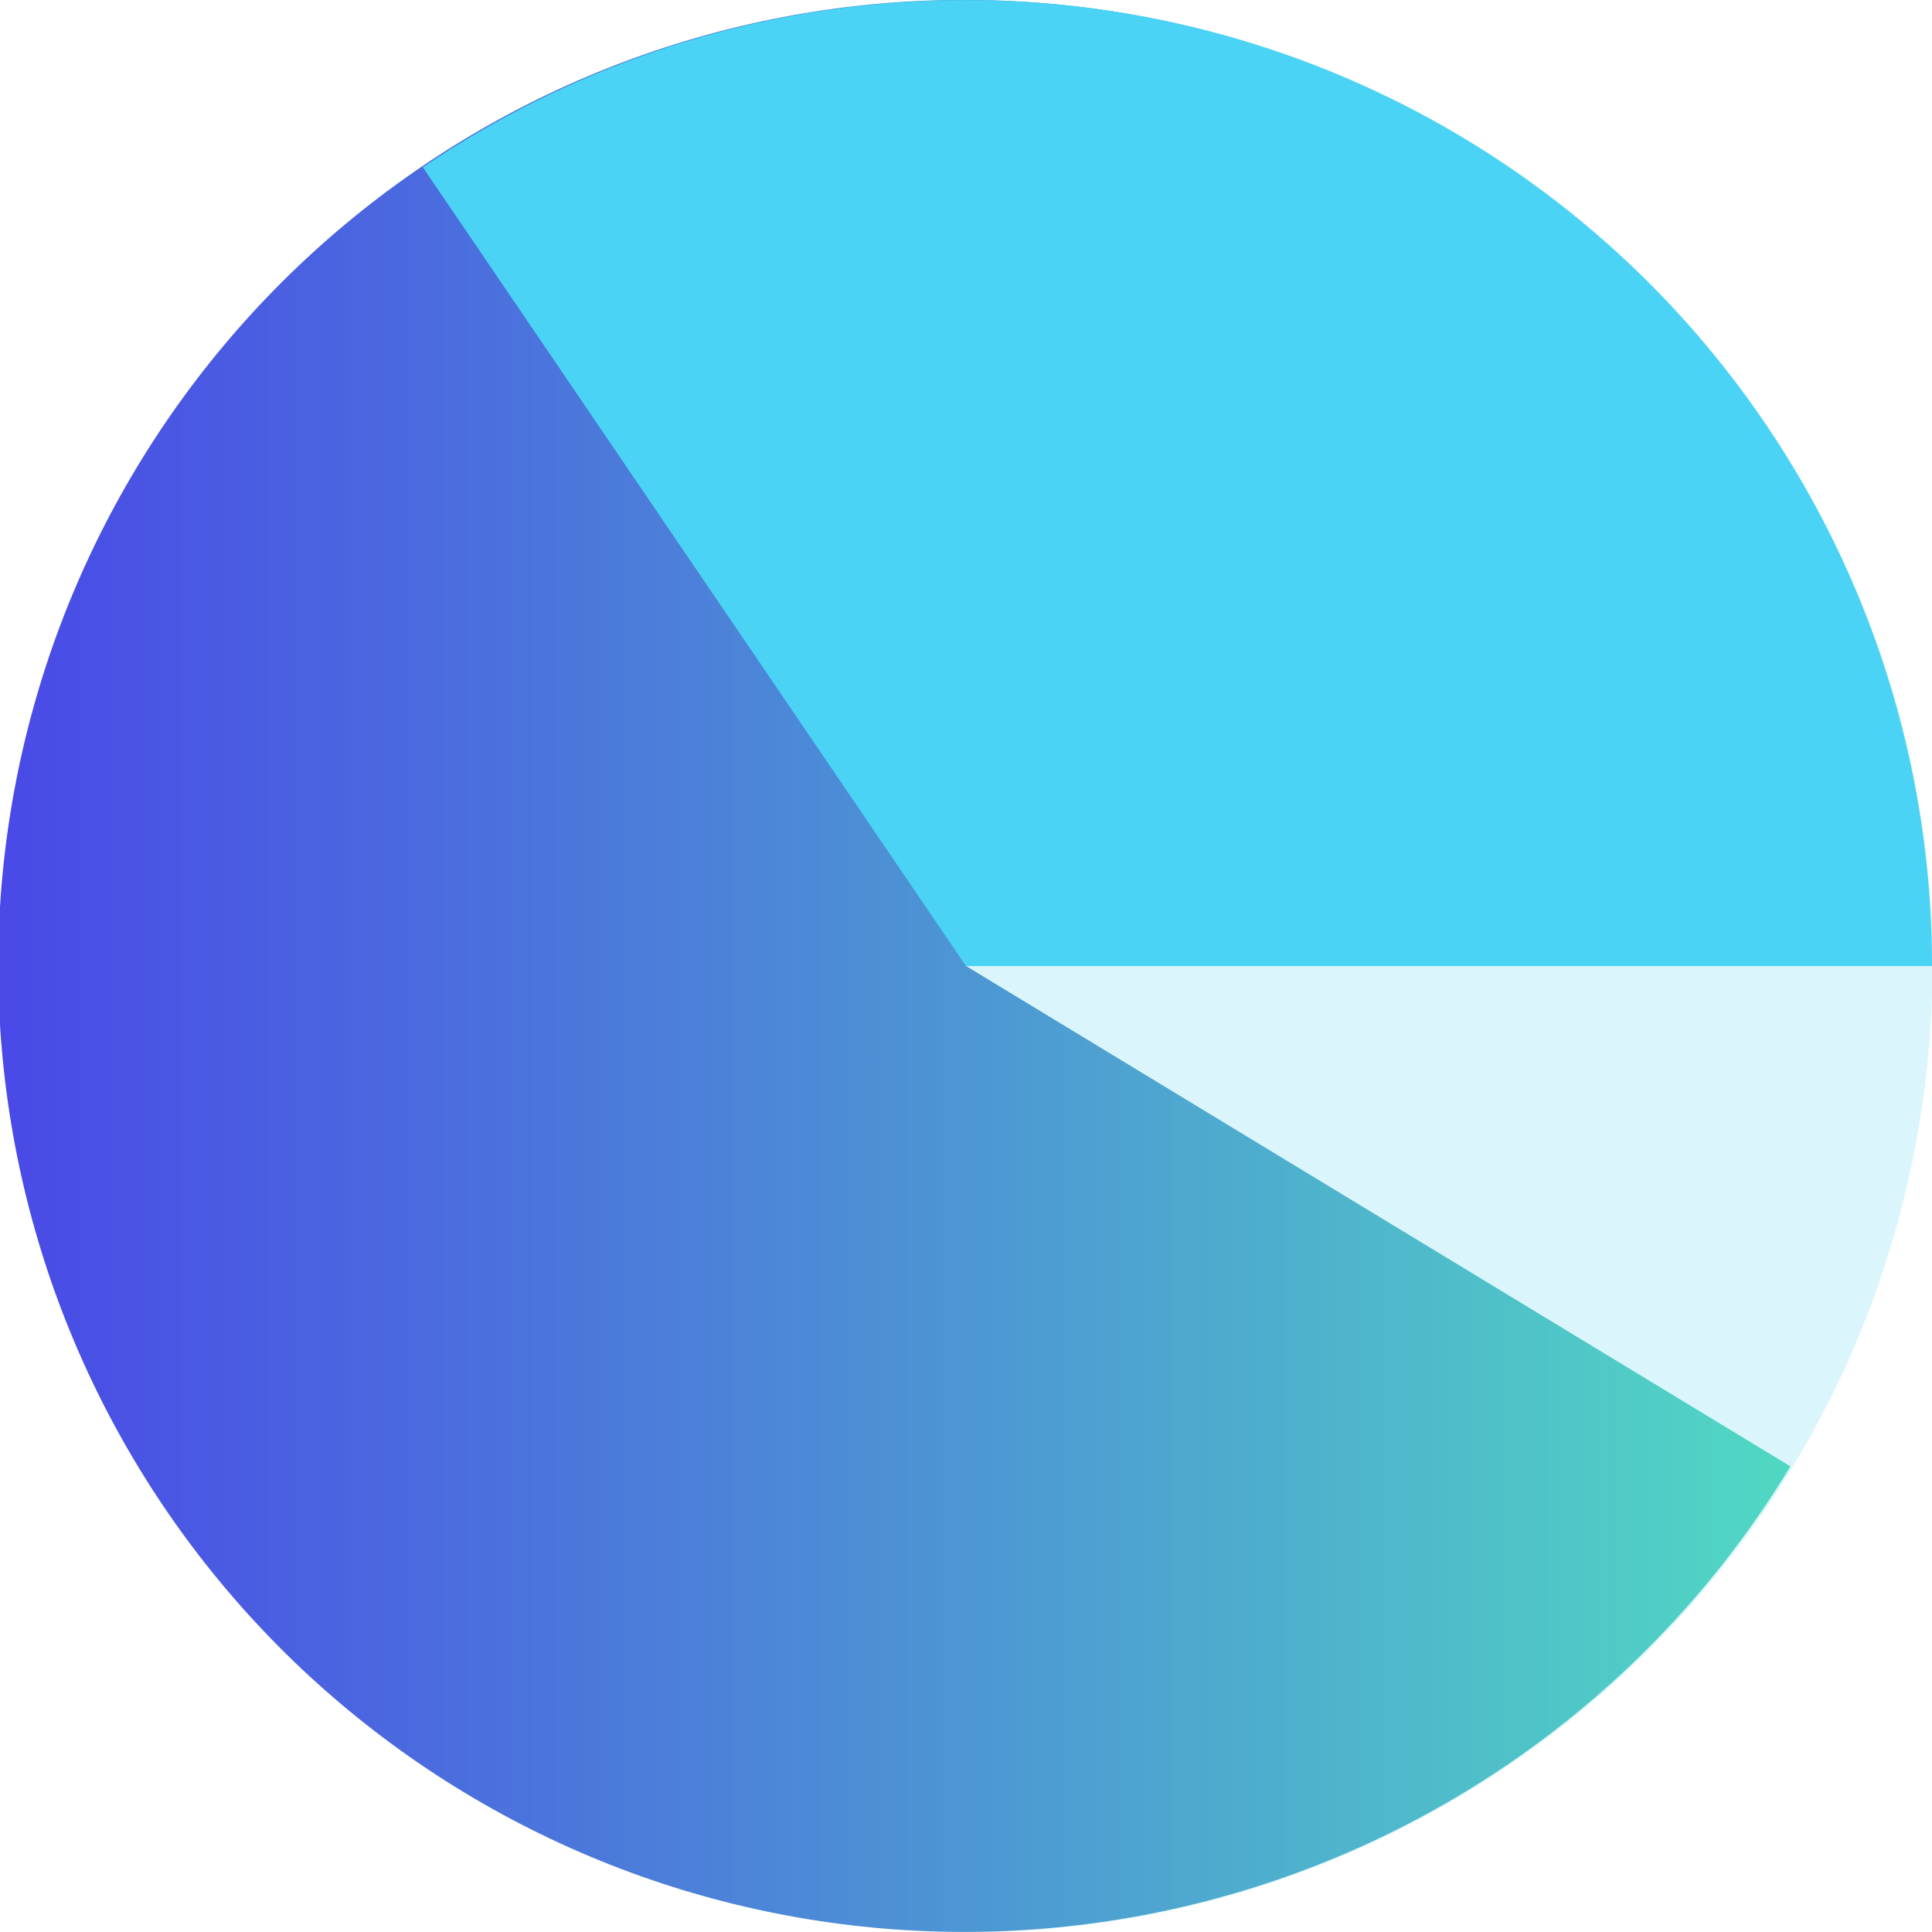 <svg width="80" height="80" viewBox="0 0 80 80" fill="none" xmlns="http://www.w3.org/2000/svg">
<g clip-path="url(#clip0_684_325)">
<path opacity="0.2" d="M79.18 48.123C83.667 26.492 69.77 5.319 48.139 0.832C26.508 -3.655 5.335 10.242 0.848 31.873C-3.64 53.504 10.258 74.677 31.889 79.164C53.52 83.652 74.693 69.754 79.18 48.123Z" fill="#4AD3F4"/>
<path d="M40.001 40L74.139 60.719C69.131 68.988 61.296 75.164 52.085 78.103C42.874 81.042 32.911 80.546 24.038 76.706C15.165 72.865 7.983 65.941 3.821 57.214C-0.34 48.488 -1.201 38.549 1.4 29.237C4.001 19.925 9.886 11.87 17.967 6.562C26.049 1.255 35.779 -0.946 45.358 0.367C54.937 1.68 63.716 6.418 70.071 13.704C76.426 20.99 79.927 30.332 79.926 40H40.001Z" fill="url(#paint0_linear_684_325)"/>
<path d="M40 40.002L17.508 6.926C23.52 2.838 30.534 0.466 37.793 0.065C45.053 -0.336 52.285 1.249 58.711 4.65C65.138 8.052 70.515 13.14 74.266 19.369C78.017 25.598 79.999 32.731 80 40.002H40Z" fill="#4AD3F4"/>
</g>
<defs>
<linearGradient id="paint0_linear_684_325" x1="79.926" y1="42.014" x2="-0.074" y2="42.014" gradientUnits="userSpaceOnUse">
<stop stop-color="#51E3C0"/>
<stop offset="1" stop-color="#4949E7"/>
</linearGradient>
<clipPath id="clip0_684_325">
<rect width="80" height="80" fill="white"/>
</clipPath>
</defs>
</svg>
